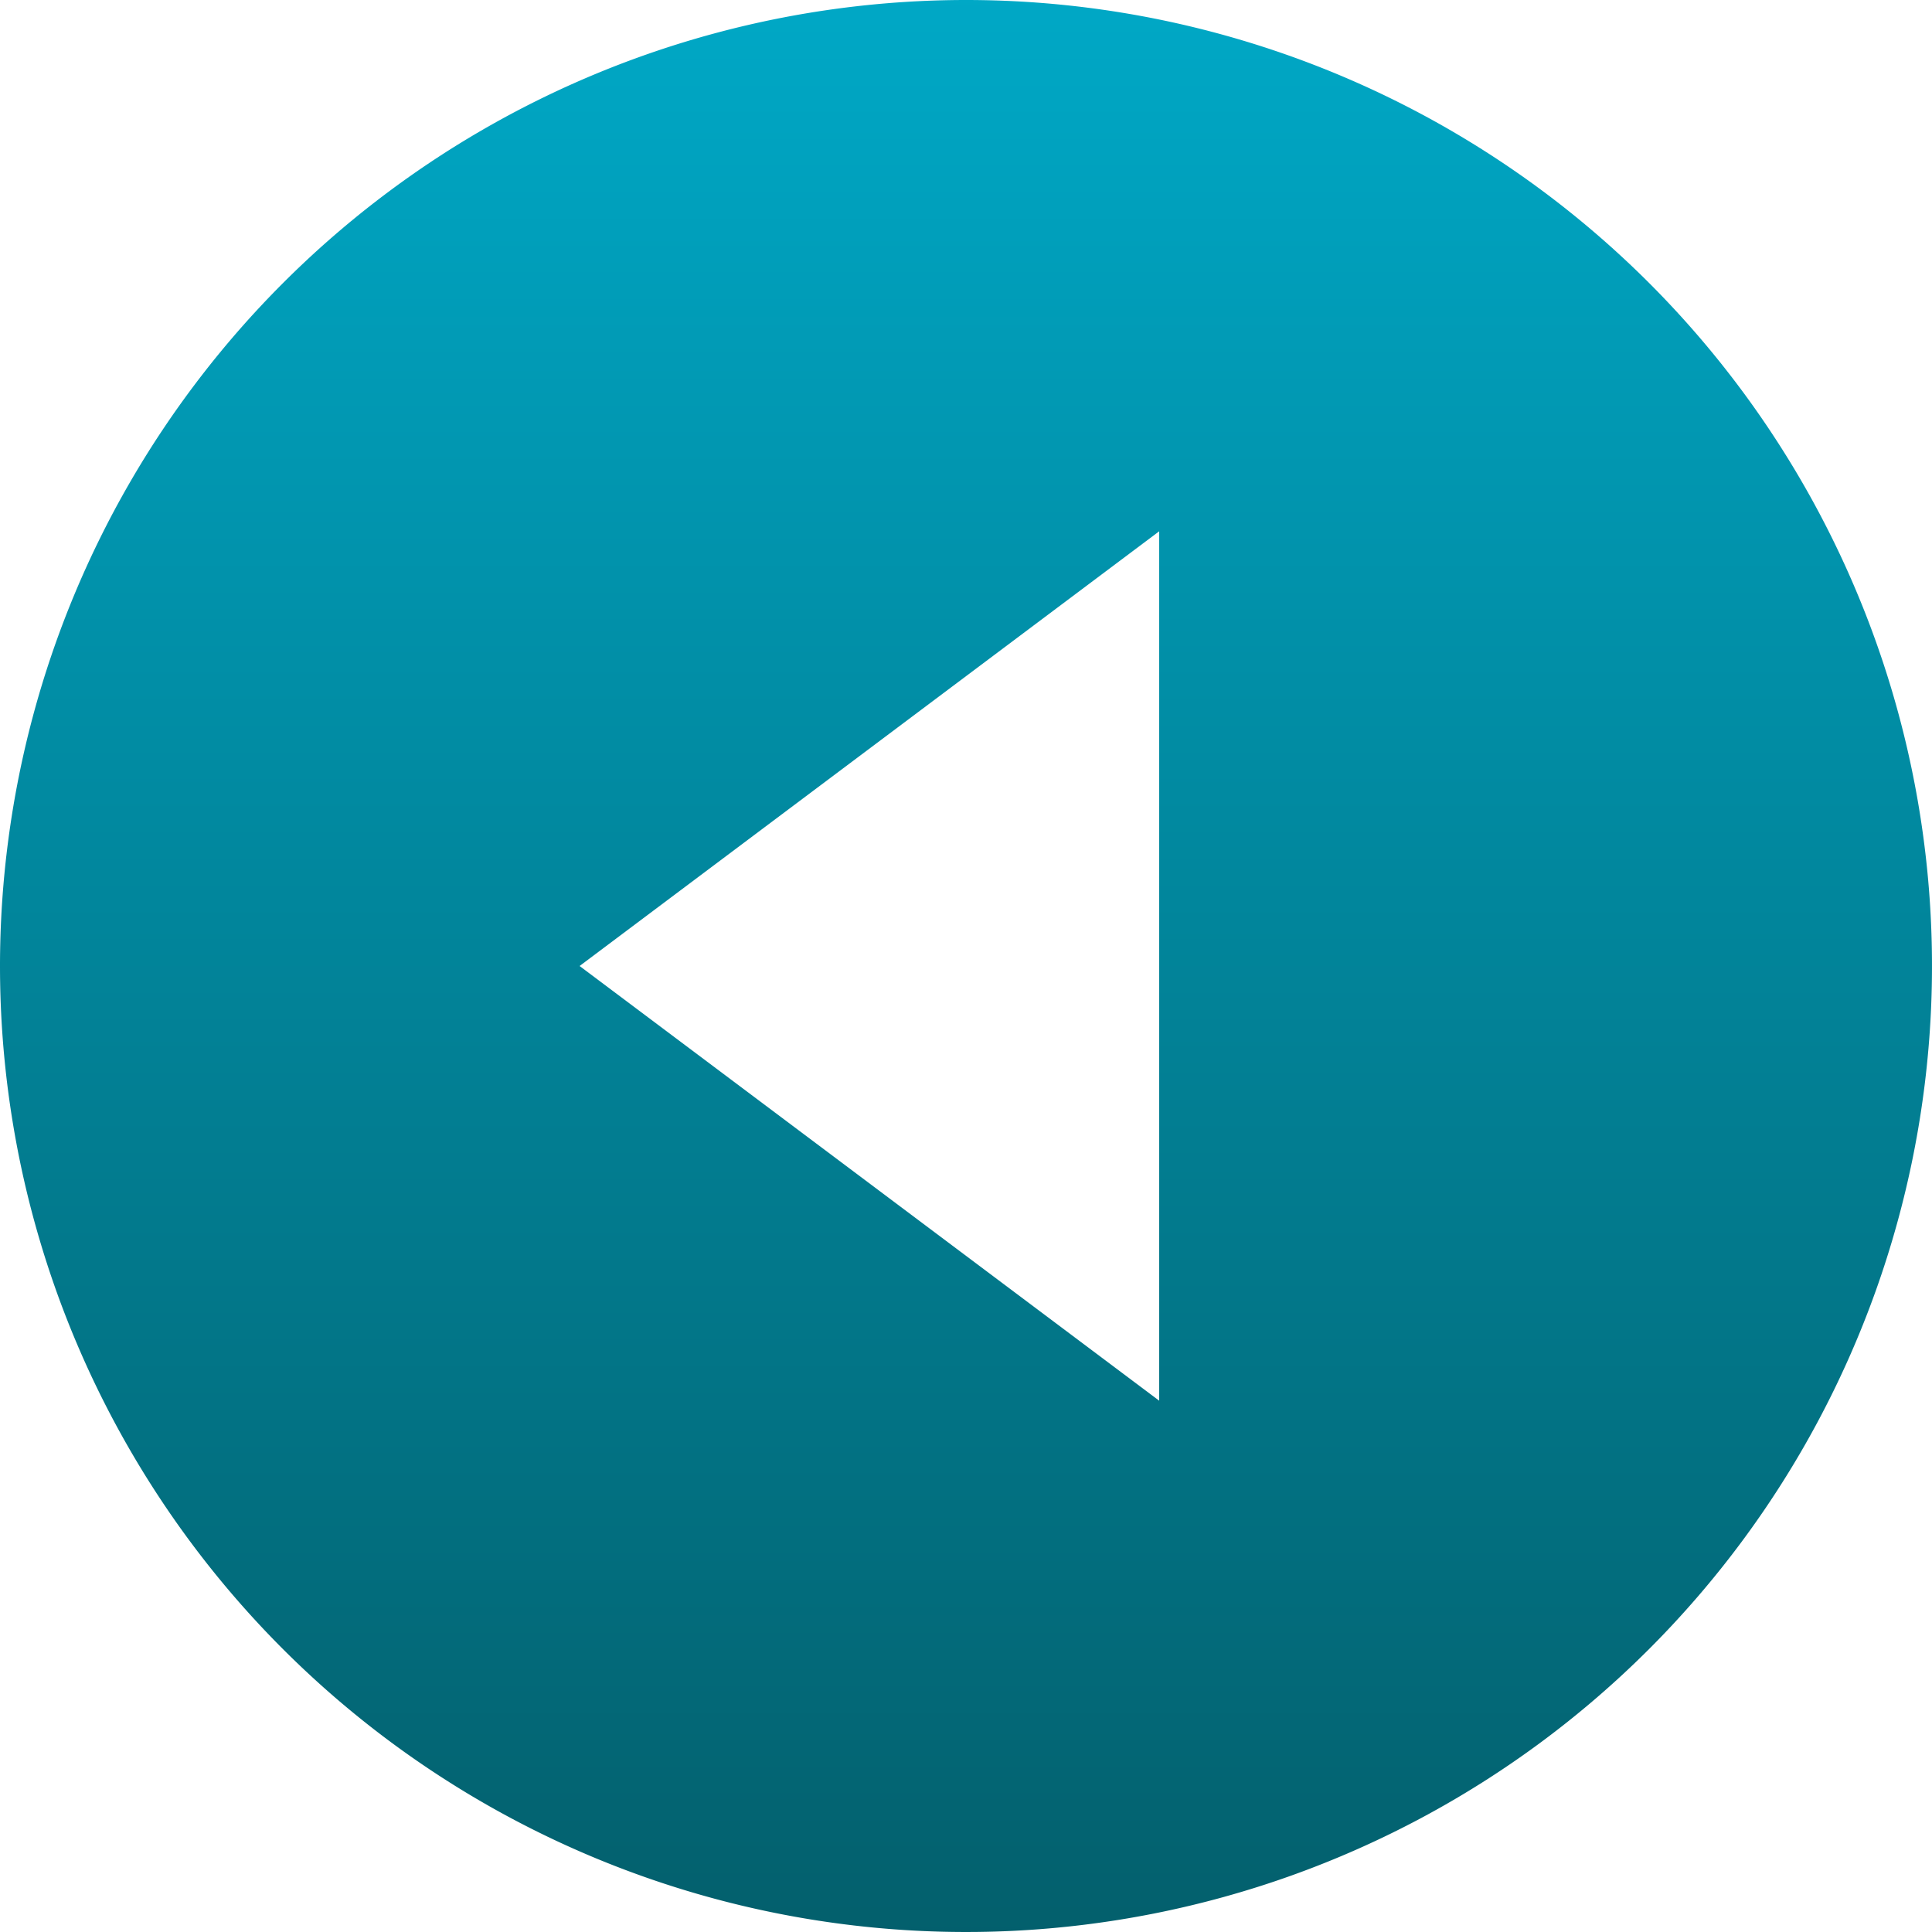 <svg xmlns="http://www.w3.org/2000/svg" xmlns:xlink="http://www.w3.org/1999/xlink" width="50" height="50" viewBox="0 0 50 50">
  <defs>
    <linearGradient id="linear-gradient" x1="0.5" x2="0.5" y2="1" gradientUnits="objectBoundingBox">
      <stop offset="0" stop-color="#00a8c6"/>
      <stop offset="1" stop-color="#035f6c"/>
    </linearGradient>
  </defs>
  <path id="left_icon" d="M27,2A25,25,0,1,1,2,27,25.009,25.009,0,0,1,27,2Zm5,36.25V15.75L17,27Z" transform="translate(-2 -2)" fill="url(#linear-gradient)"/>
</svg>
